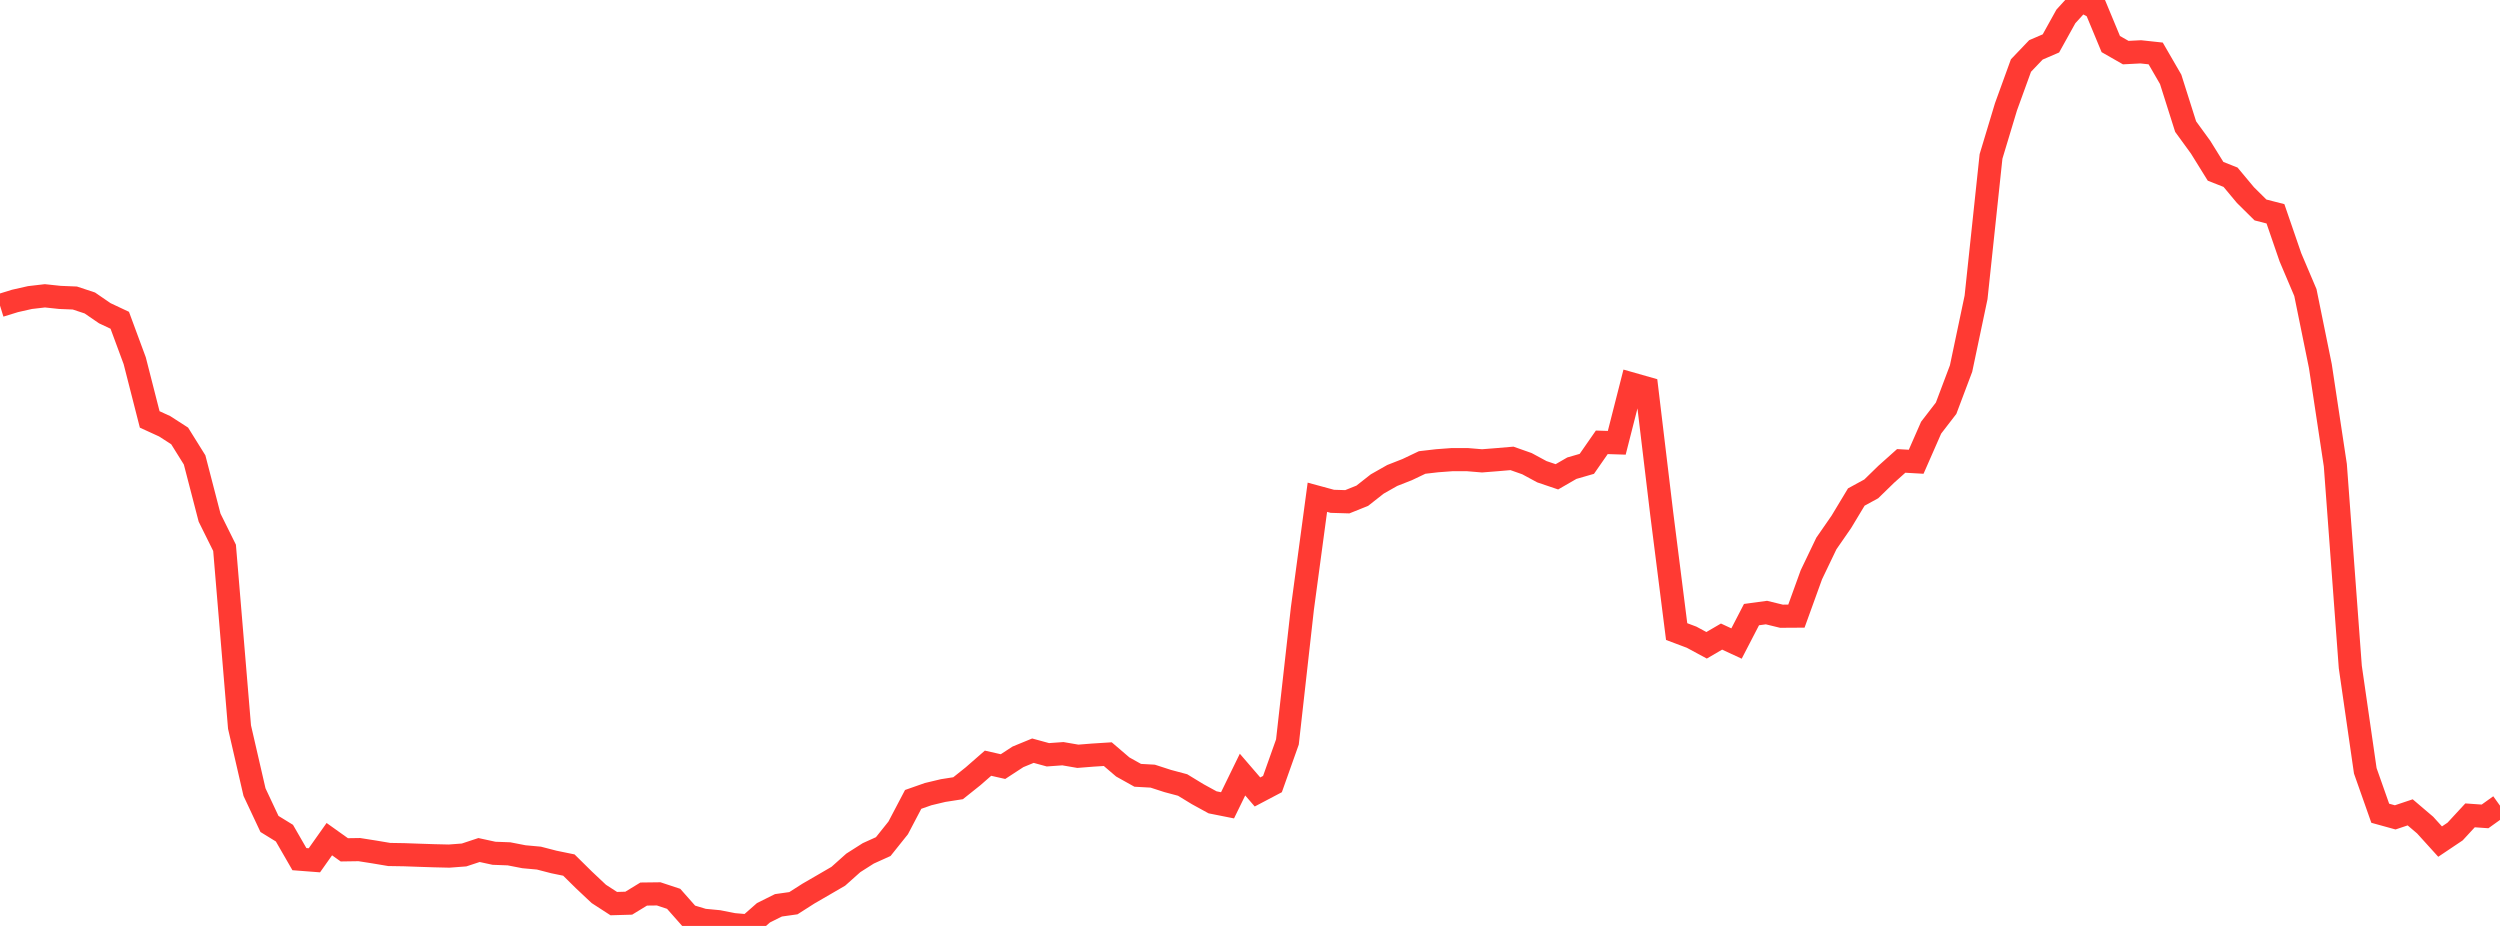 <?xml version="1.0" standalone="no"?>
<!DOCTYPE svg PUBLIC "-//W3C//DTD SVG 1.1//EN" "http://www.w3.org/Graphics/SVG/1.1/DTD/svg11.dtd">

<svg width="135" height="50" viewBox="0 0 135 50" preserveAspectRatio="none" 
  xmlns="http://www.w3.org/2000/svg"
  xmlns:xlink="http://www.w3.org/1999/xlink">


<polyline points="0.0, 16.501 0.808, 16.251 1.617, 16.068 2.425, 15.974 3.234, 16.06 4.042, 16.093 4.85, 16.36 5.659, 16.915 6.467, 17.295 7.275, 19.48 8.084, 22.649 8.892, 23.019 9.701, 23.54 10.509, 24.836 11.317, 27.951 12.126, 29.582 12.934, 39.261 13.743, 42.773 14.551, 44.493 15.359, 44.99 16.168, 46.394 16.976, 46.456 17.784, 45.314 18.593, 45.891 19.401, 45.879 20.21, 46.006 21.018, 46.142 21.826, 46.155 22.635, 46.184 23.443, 46.21 24.251, 46.229 25.06, 46.168 25.868, 45.901 26.677, 46.077 27.485, 46.107 28.293, 46.264 29.102, 46.338 29.91, 46.547 30.719, 46.713 31.527, 47.51 32.335, 48.271 33.144, 48.795 33.952, 48.772 34.76, 48.279 35.569, 48.269 36.377, 48.536 37.186, 49.451 37.994, 49.694 38.802, 49.771 39.611, 49.93 40.419, 50.0 41.228, 49.289 42.036, 48.887 42.844, 48.773 43.653, 48.256 44.461, 47.788 45.269, 47.318 46.078, 46.596 46.886, 46.082 47.695, 45.716 48.503, 44.705 49.311, 43.167 50.12, 42.883 50.928, 42.69 51.737, 42.564 52.545, 41.919 53.353, 41.213 54.162, 41.396 54.97, 40.869 55.778, 40.537 56.587, 40.758 57.395, 40.7 58.204, 40.839 59.012, 40.775 59.82, 40.724 60.629, 41.416 61.437, 41.867 62.246, 41.912 63.054, 42.174 63.862, 42.39 64.671, 42.883 65.479, 43.326 66.287, 43.487 67.096, 41.828 67.904, 42.766 68.713, 42.34 69.521, 40.066 70.329, 32.86 71.138, 26.852 71.946, 27.071 72.754, 27.095 73.563, 26.77 74.371, 26.135 75.18, 25.676 75.988, 25.359 76.796, 24.974 77.605, 24.88 78.413, 24.82 79.222, 24.819 80.03, 24.886 80.838, 24.822 81.647, 24.753 82.455, 25.038 83.263, 25.474 84.072, 25.748 84.88, 25.282 85.689, 25.048 86.497, 23.885 87.305, 23.911 88.114, 20.734 88.922, 20.964 89.731, 27.719 90.539, 34.105 91.347, 34.409 92.156, 34.846 92.964, 34.375 93.772, 34.751 94.581, 33.189 95.389, 33.079 96.198, 33.276 97.006, 33.271 97.814, 31.037 98.623, 29.35 99.431, 28.183 100.24, 26.84 101.048, 26.399 101.856, 25.612 102.665, 24.889 103.473, 24.935 104.281, 23.094 105.09, 22.044 105.898, 19.9 106.707, 16.059 107.515, 8.448 108.323, 5.768 109.132, 3.539 109.94, 2.693 110.749, 2.345 111.557, 0.888 112.365, 0.0 113.174, 0.434 113.982, 2.379 114.79, 2.841 115.599, 2.799 116.407, 2.886 117.216, 4.285 118.024, 6.836 118.832, 7.947 119.641, 9.251 120.449, 9.57 121.257, 10.538 122.066, 11.338 122.874, 11.545 123.683, 13.896 124.491, 15.798 125.299, 19.766 126.108, 25.12 126.916, 36.016 127.725, 41.623 128.533, 43.915 129.341, 44.138 130.15, 43.867 130.958, 44.555 131.766, 45.446 132.575, 44.903 133.383, 44.029 134.192, 44.086 135.0, 43.507" fill="none" stroke="#ff3a33" stroke-width="1.25"/>

</svg>